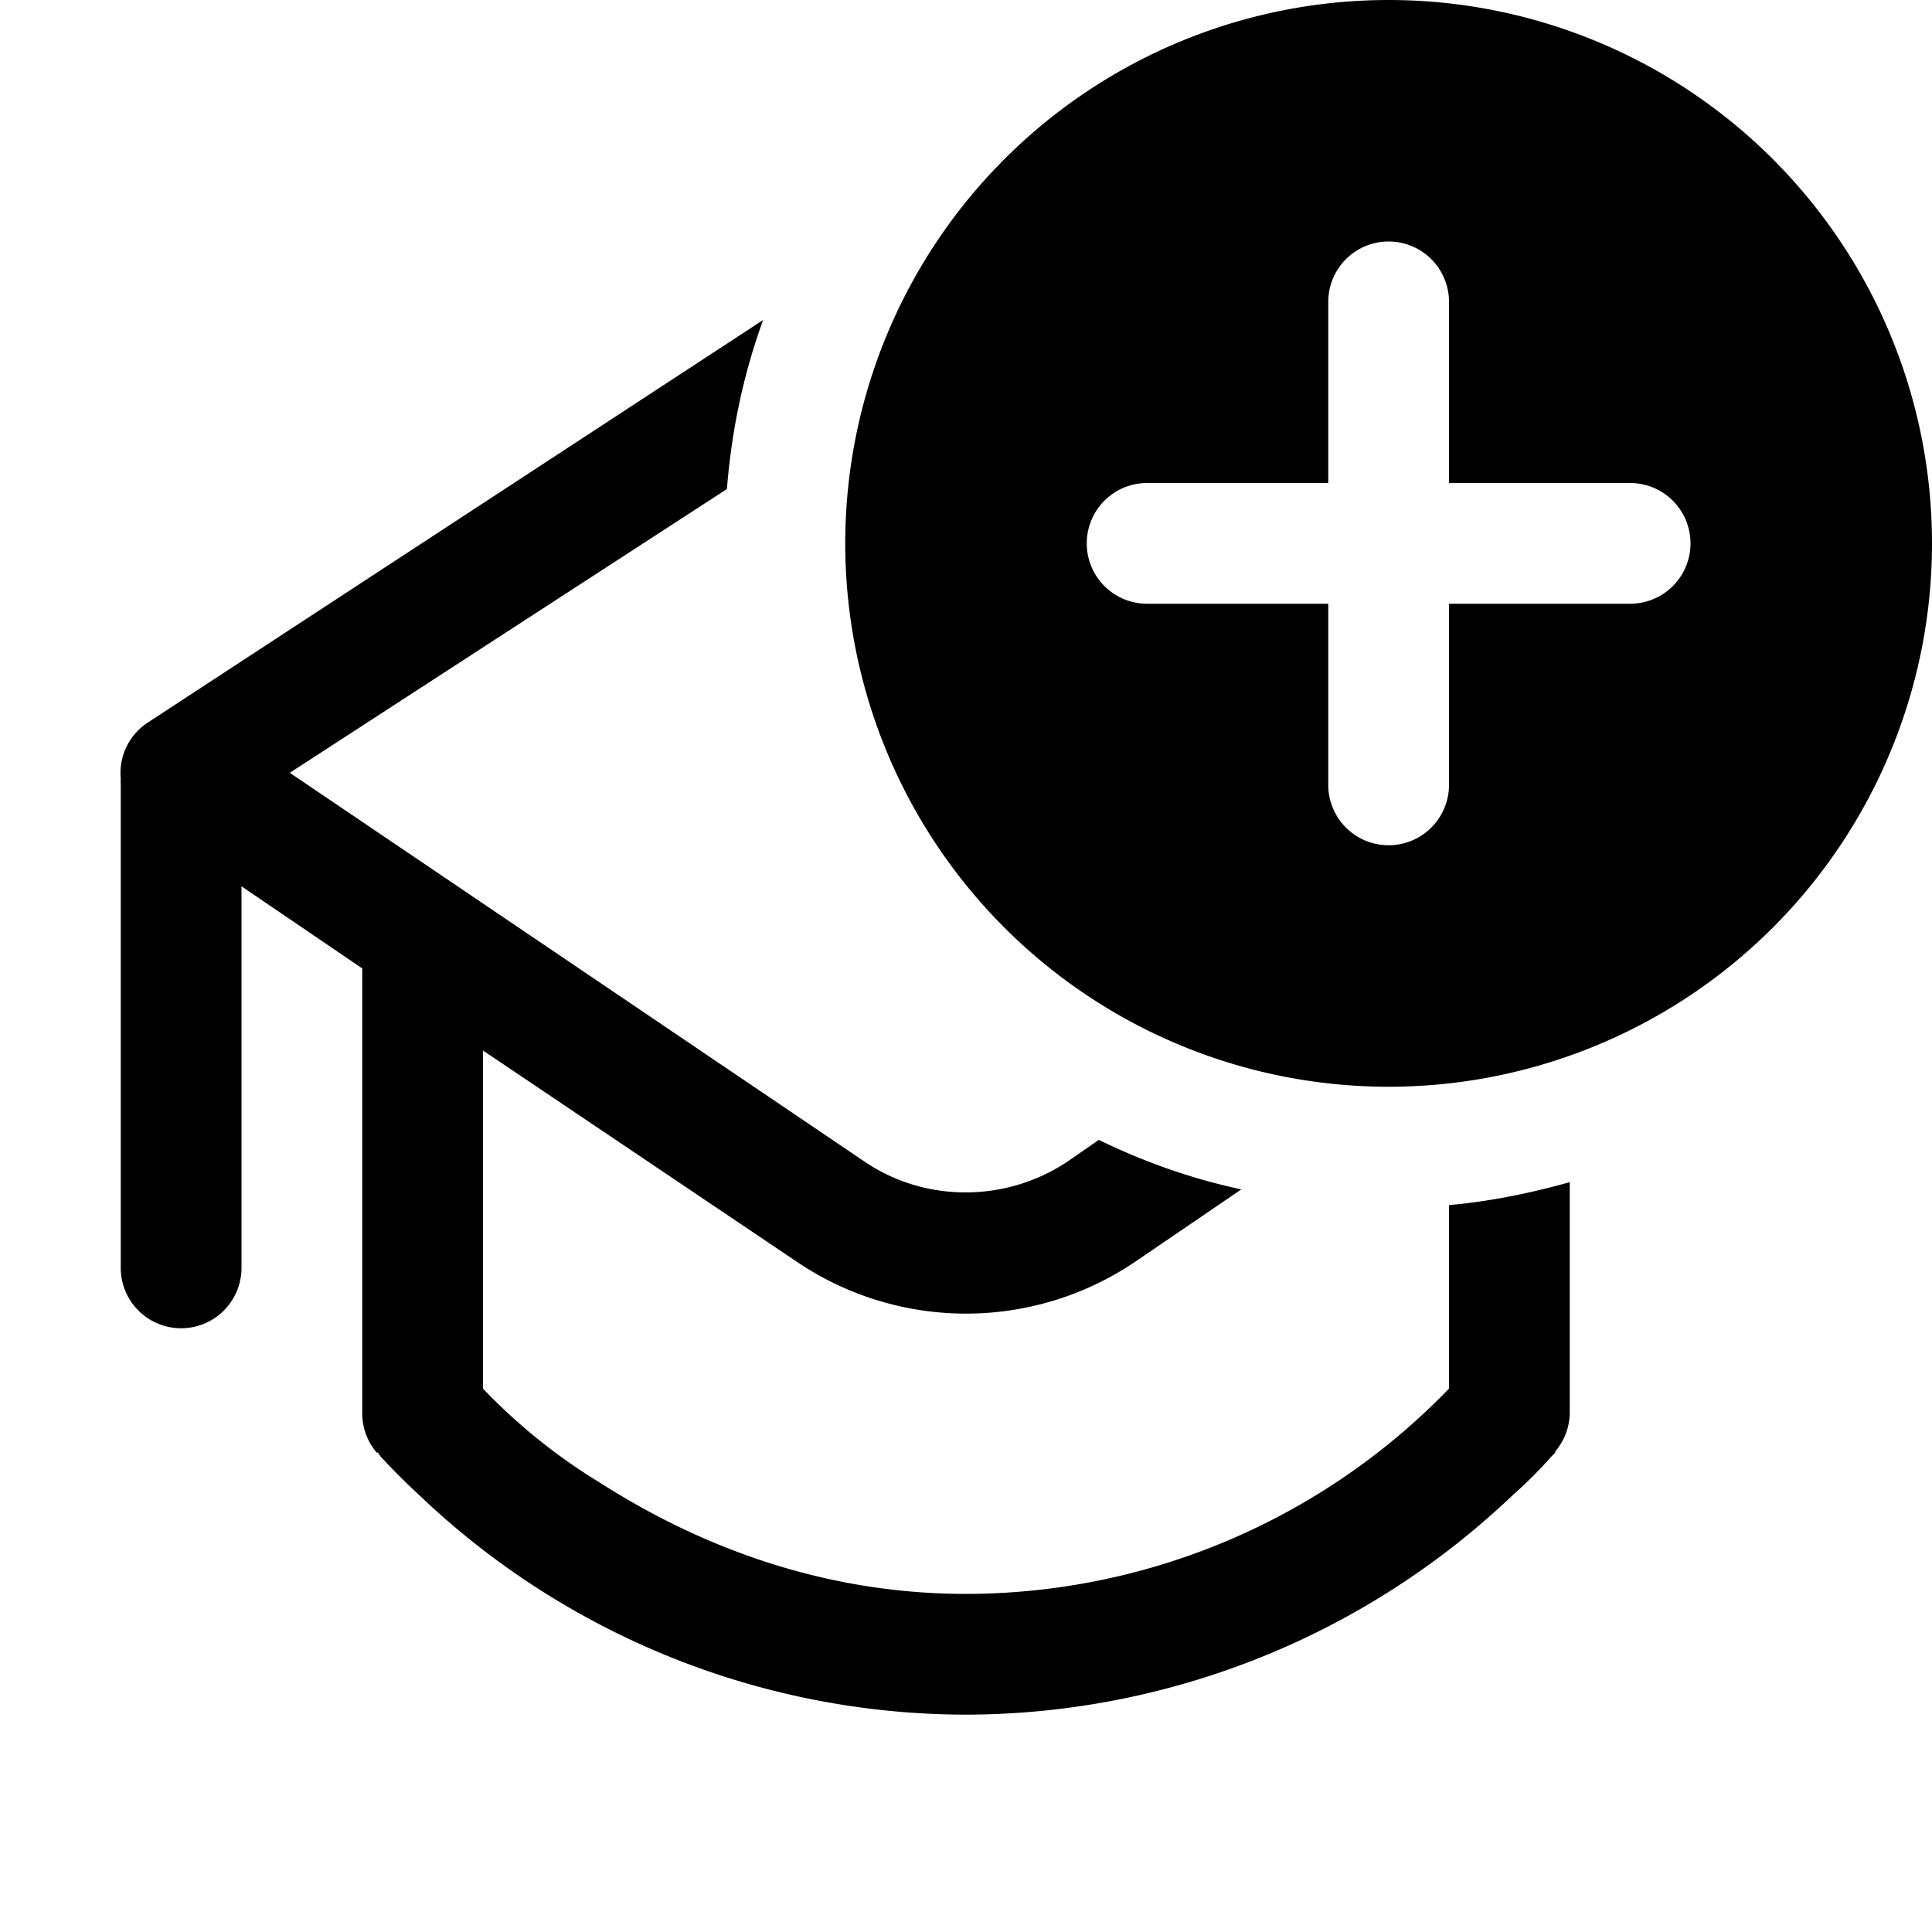 <svg width="16" height="16" viewBox="0 0 16 16" xmlns="http://www.w3.org/2000/svg"><path d="M16 4.5a4.5 4.5 0 1 1-9 0 4.5 4.5 0 0 1 9 0Zm-4-2a.5.5 0 0 0-1 0V4H9.5a.5.5 0 0 0 0 1H11v1.5a.5.5 0 0 0 1 0V5h1.5a.5.5 0 0 0 0-1H12V2.5Zm0 9V9.98c.34-.03.68-.1 1-.19v1.91a.5.5 0 0 1-.12.32v.01l-.03.03a3.58 3.58 0 0 1-.32.32A6.58 6.58 0 0 1 8 14.2a6.57 6.57 0 0 1-4.53-1.82 5.47 5.47 0 0 1-.32-.32l-.02-.03h-.01A.5.5 0 0 1 3 11.7V8.02l-1-.68v3.16a.5.5 0 0 1-1 0v-4a.5.5 0 0 1 0-.05.5.5 0 0 1 .23-.47l5.09-3.33c-.16.44-.26.9-.3 1.4L2.4 6.4l4.76 3.22c.5.34 1.17.34 1.68 0l.26-.18c.37.18.76.32 1.18.41l-.88.6a2.5 2.5 0 0 1-2.8 0L4 8.7v2.8a4.76 4.76 0 0 0 .97.78c.72.46 1.75.92 3.03.92a5.57 5.57 0 0 0 4-1.7Z"/></svg>